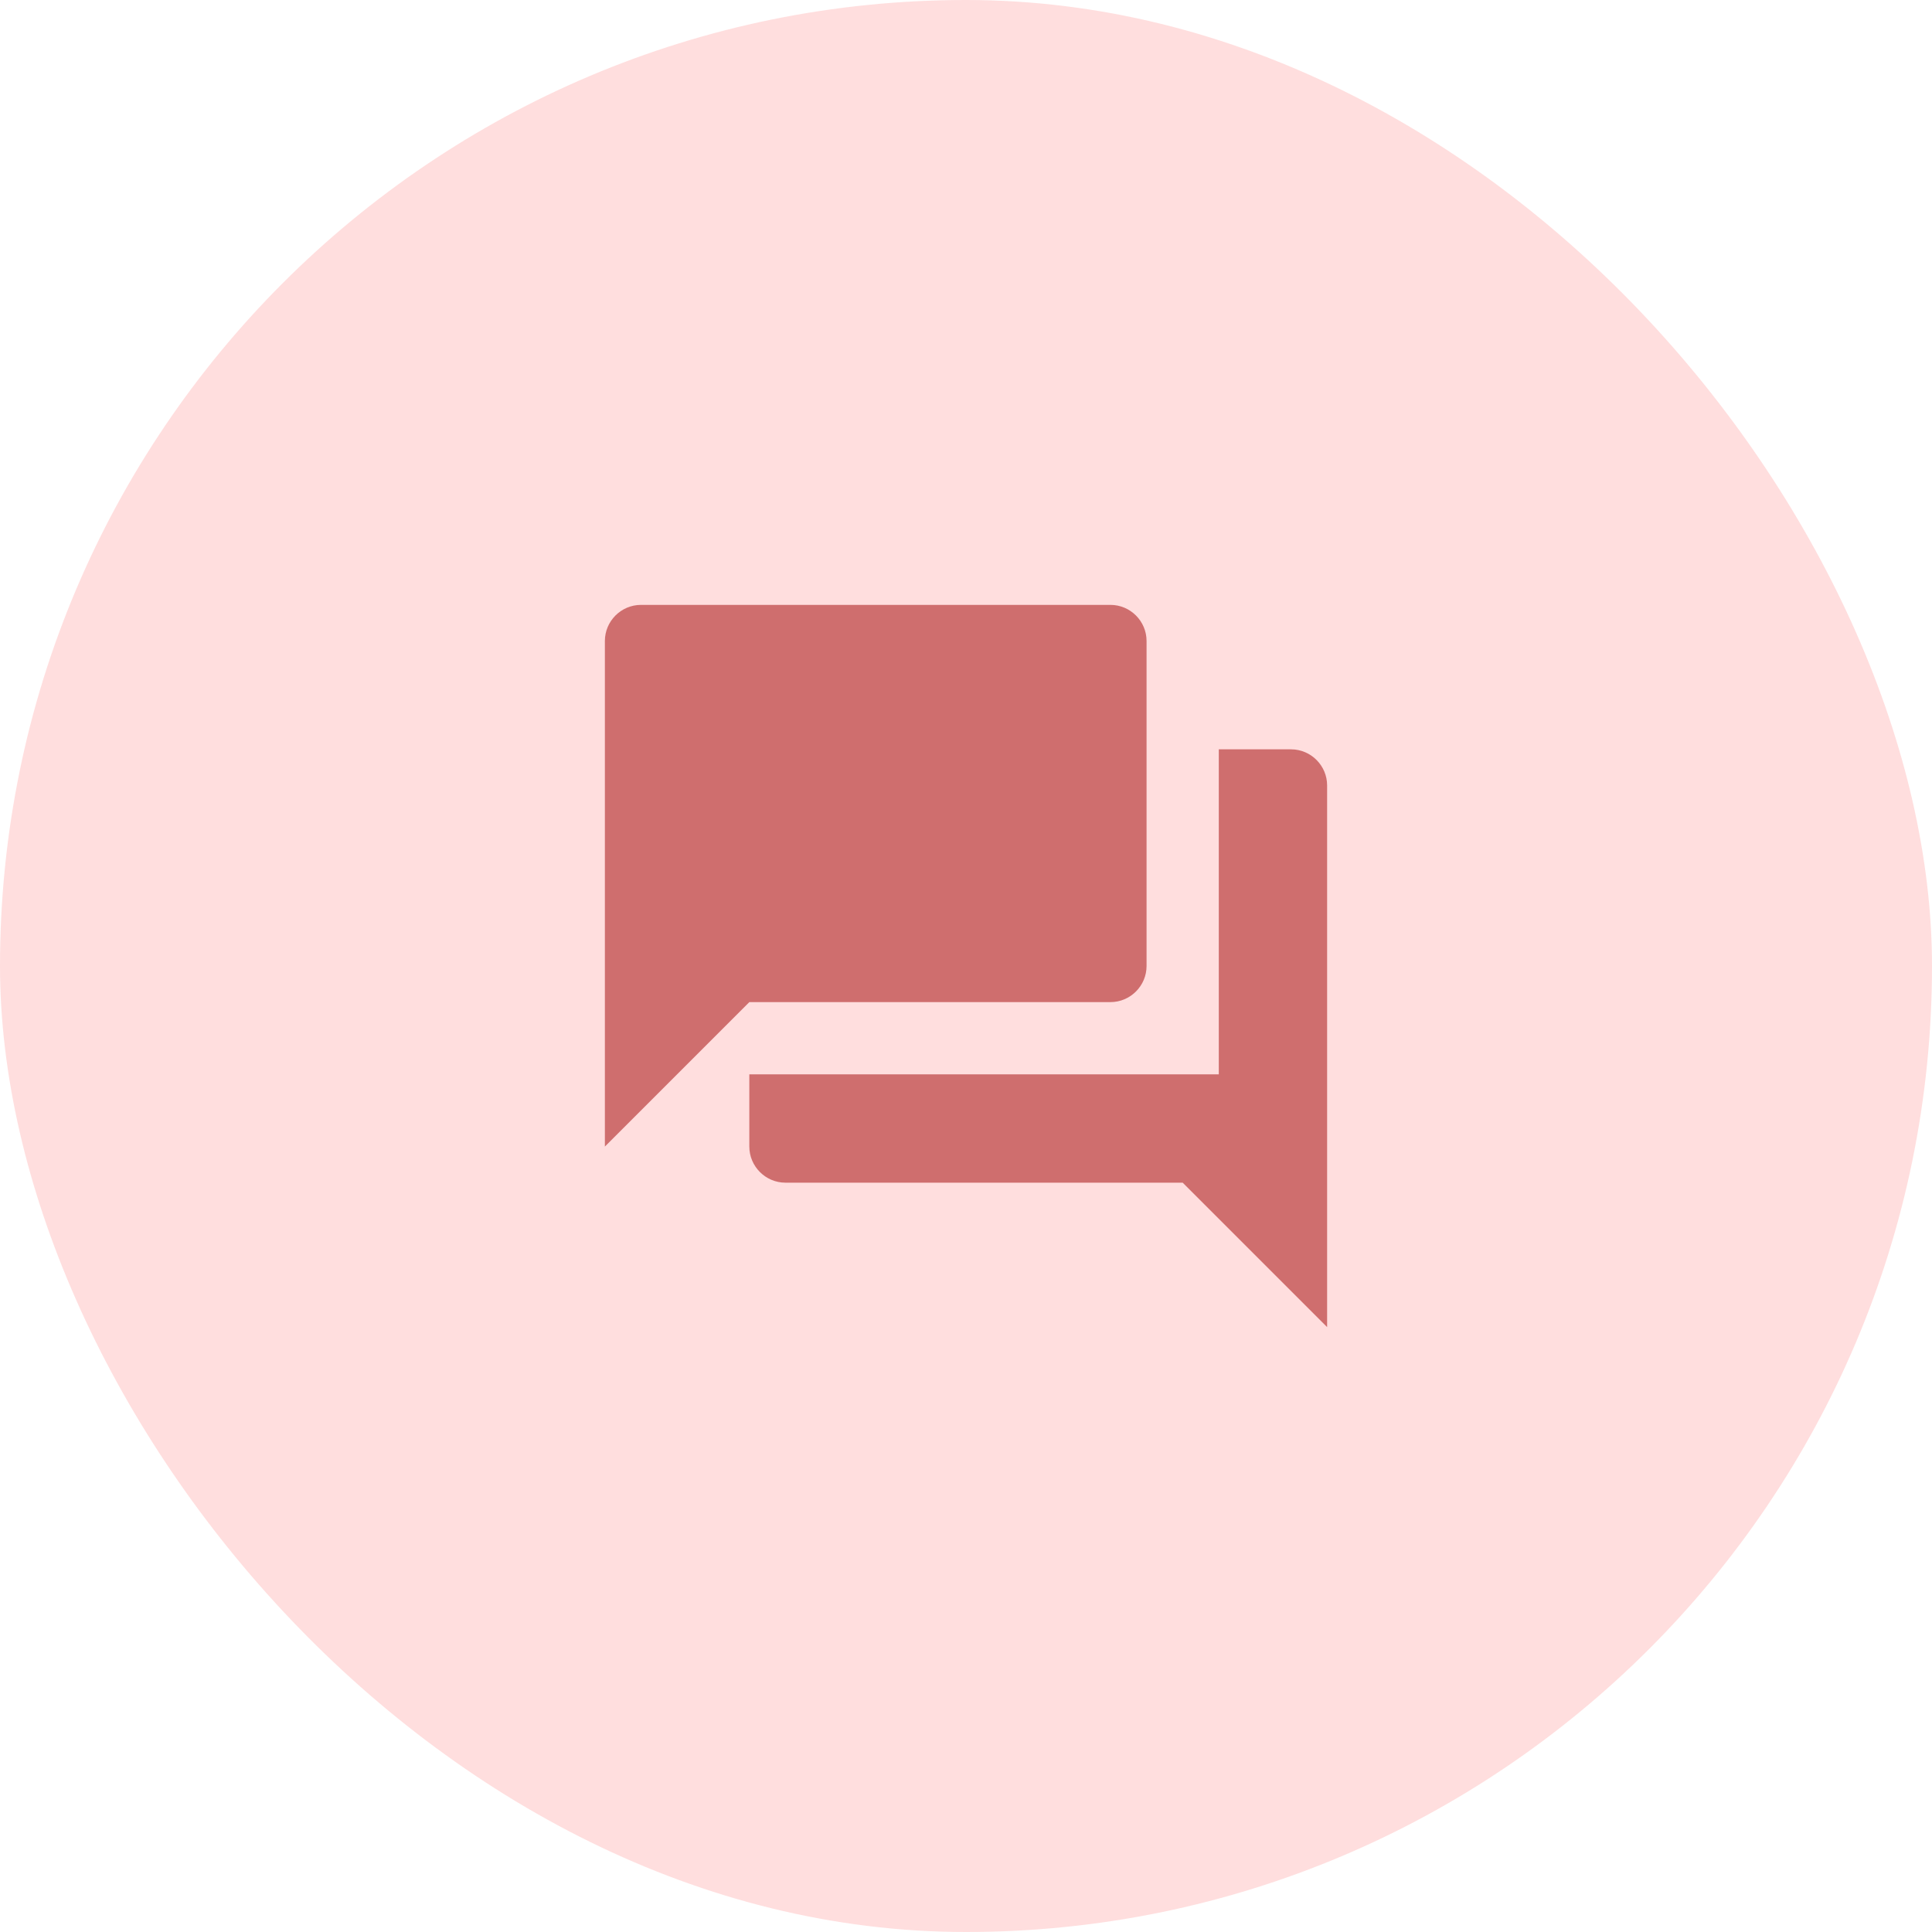 <?xml version="1.0" encoding="UTF-8"?>
<svg xmlns="http://www.w3.org/2000/svg" width="214" height="214" viewBox="0 0 214 214" fill="none">
  <rect width="214" height="214" rx="107" fill="#FFDEDE"></rect>
  <path d="M143 83H135V119H83V127C83 129.2 84.8 131 87 131H131L147 147V87C147 84.8 145.2 83 143 83ZM127 107V71C127 68.8 125.2 67 123 67H71C68.8 67 67 68.8 67 71V127L83 111H123C125.2 111 127 109.2 127 107Z" fill="#CF6E6E"></path>
</svg>
